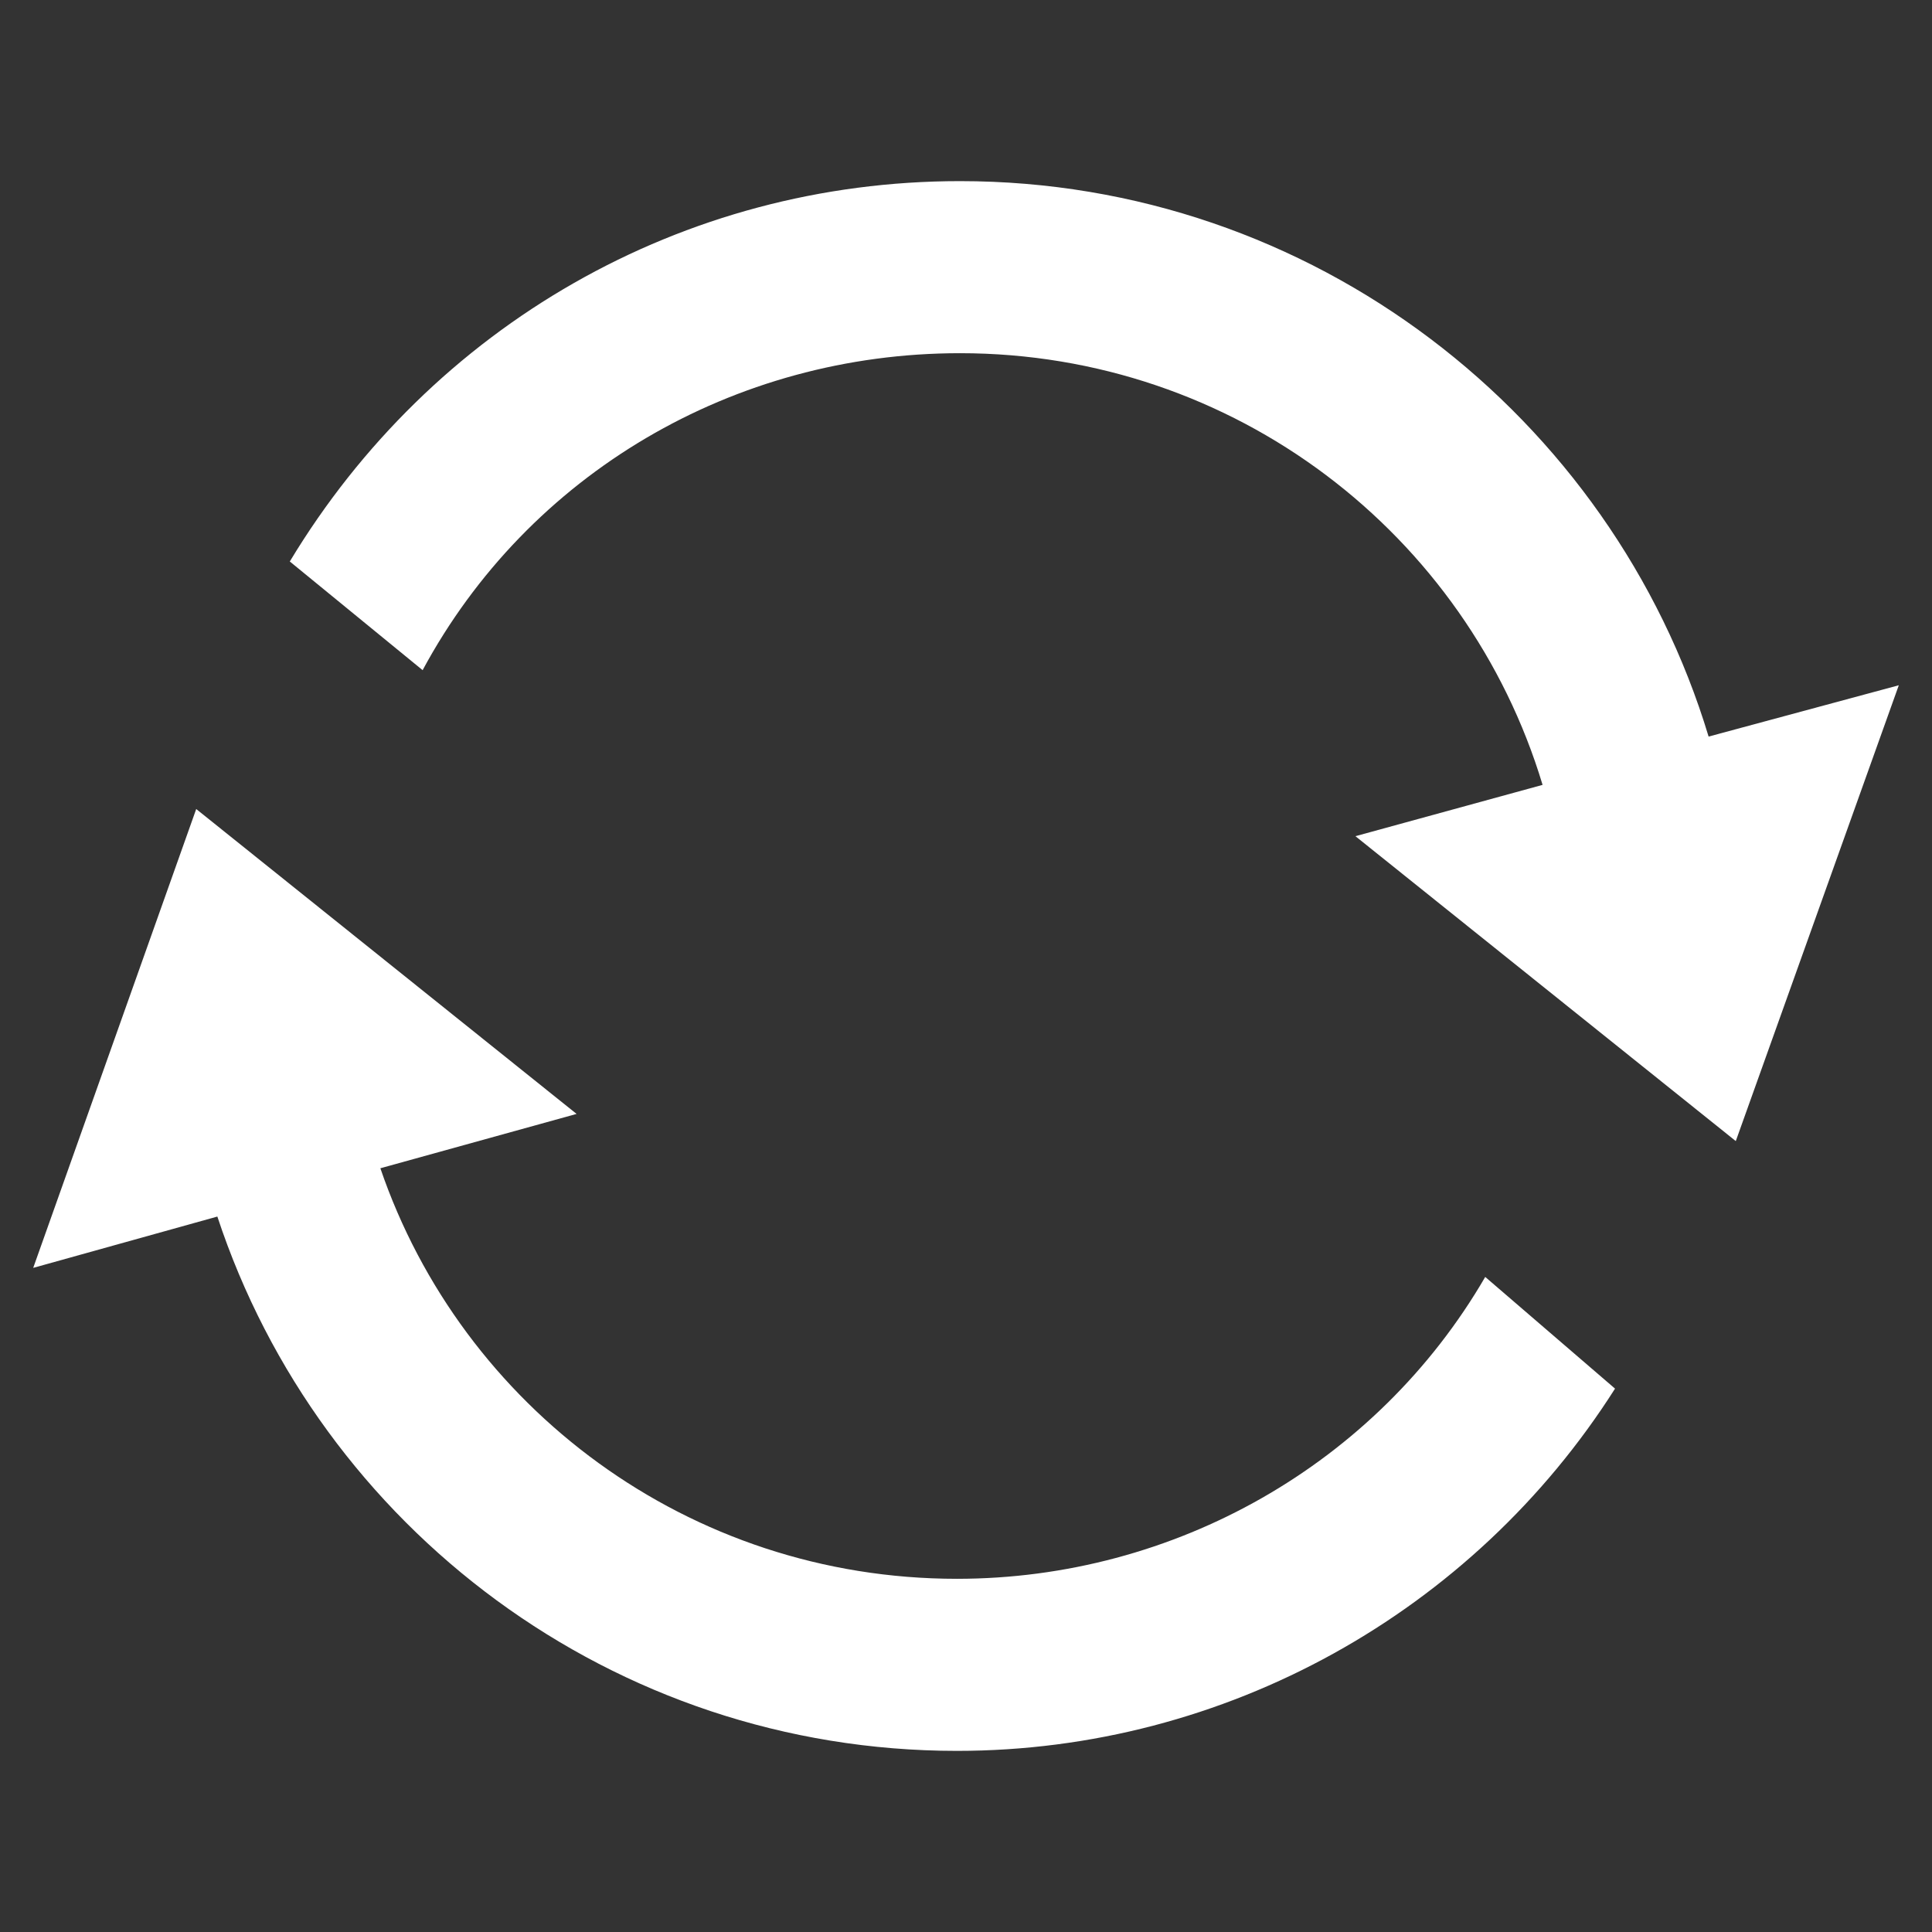 <?xml version="1.0" encoding="utf-8"?>
<!-- Generator: Adobe Illustrator 27.8.0, SVG Export Plug-In . SVG Version: 6.00 Build 0)  -->
<svg version="1.1" baseProfile="tiny" id="Layer_1" xmlns="http://www.w3.org/2000/svg" xmlns:xlink="http://www.w3.org/1999/xlink"
	 x="0px" y="0px" viewBox="0 0 64 64" overflow="visible" xml:space="preserve">
<rect x="0" y="0" width="64" height="64" fill="#333333" stroke="none"/>
<path fill="#FFFFFF" d="M62.9,22.7l-5.4,15.1L44.9,27.7l6.2-1.7c-2.5-8.3-10.2-14.3-19.3-14.3c-7.5,0-14.3,4-17.8,10.5l-4.4-3.6
	c4.7-7.8,13-12.6,22.2-12.6c11.7,0,21.6,7.8,24.8,18.4L62.9,22.7z"/>
<path fill="#FFFFFF" d="M53.5,46c-4.7,7.4-12.9,12-21.8,12c-11.4,0-21.1-7.4-24.5-17.7L1.1,42l5.4-15.2l12.6,10.1l-6.5,1.8
	c2.7,7.9,10.2,13.6,19.1,13.6c7.2,0,13.9-3.8,17.5-10L53.5,46z"/>
</svg>
